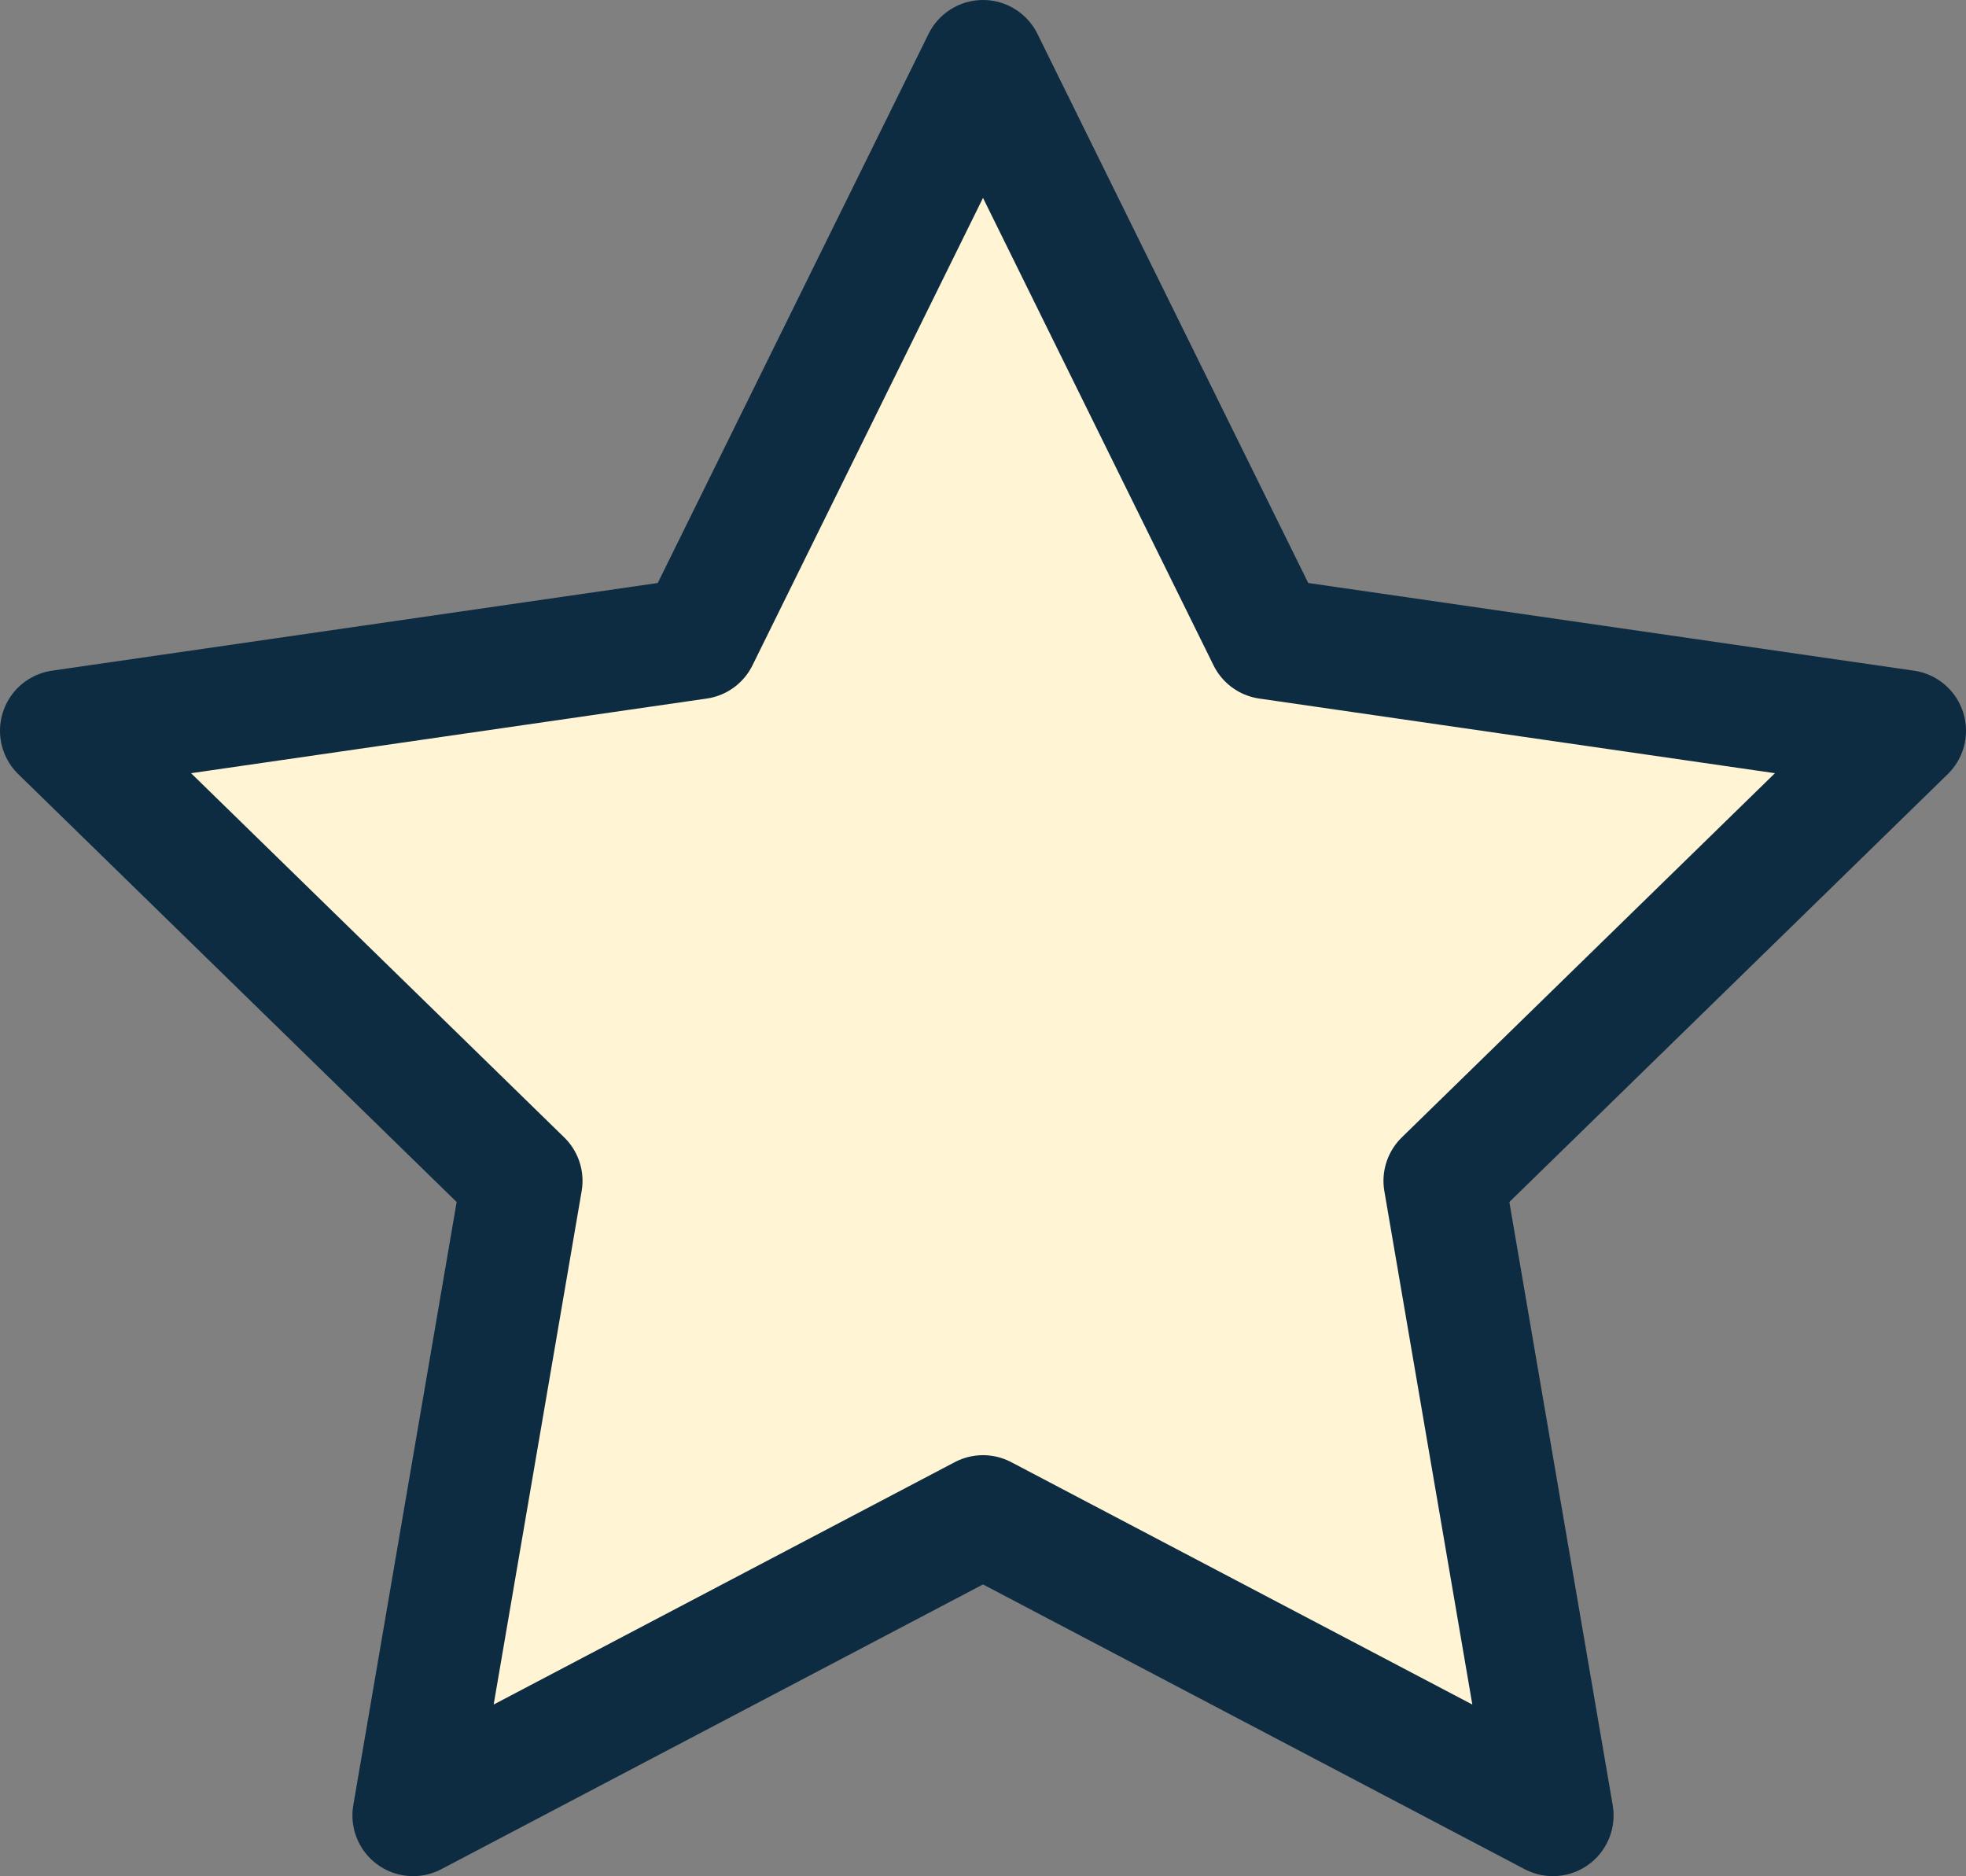 <svg xmlns="http://www.w3.org/2000/svg" width="40.5" height="38.64" viewBox="0 0 40.5 38.64">
  <rect x="0" y="0" width="40.5" height="38.64" fill="#808080" stroke="none"/>
  <path id="パス_1758" data-name="パス 1758" d="M23.98,5l5.87,11.9,13.13,1.9-9.5,9.27,2.24,13.07L23.98,34.97,12.24,41.14l2.24-13.07L4.98,18.8l13.13-1.9Z" transform="translate(-3.73 -3.75)" fill="#fff5d5" stroke="#0d2b41" stroke-linecap="round" stroke-linejoin="round" stroke-width="2.5"/>
</svg>
